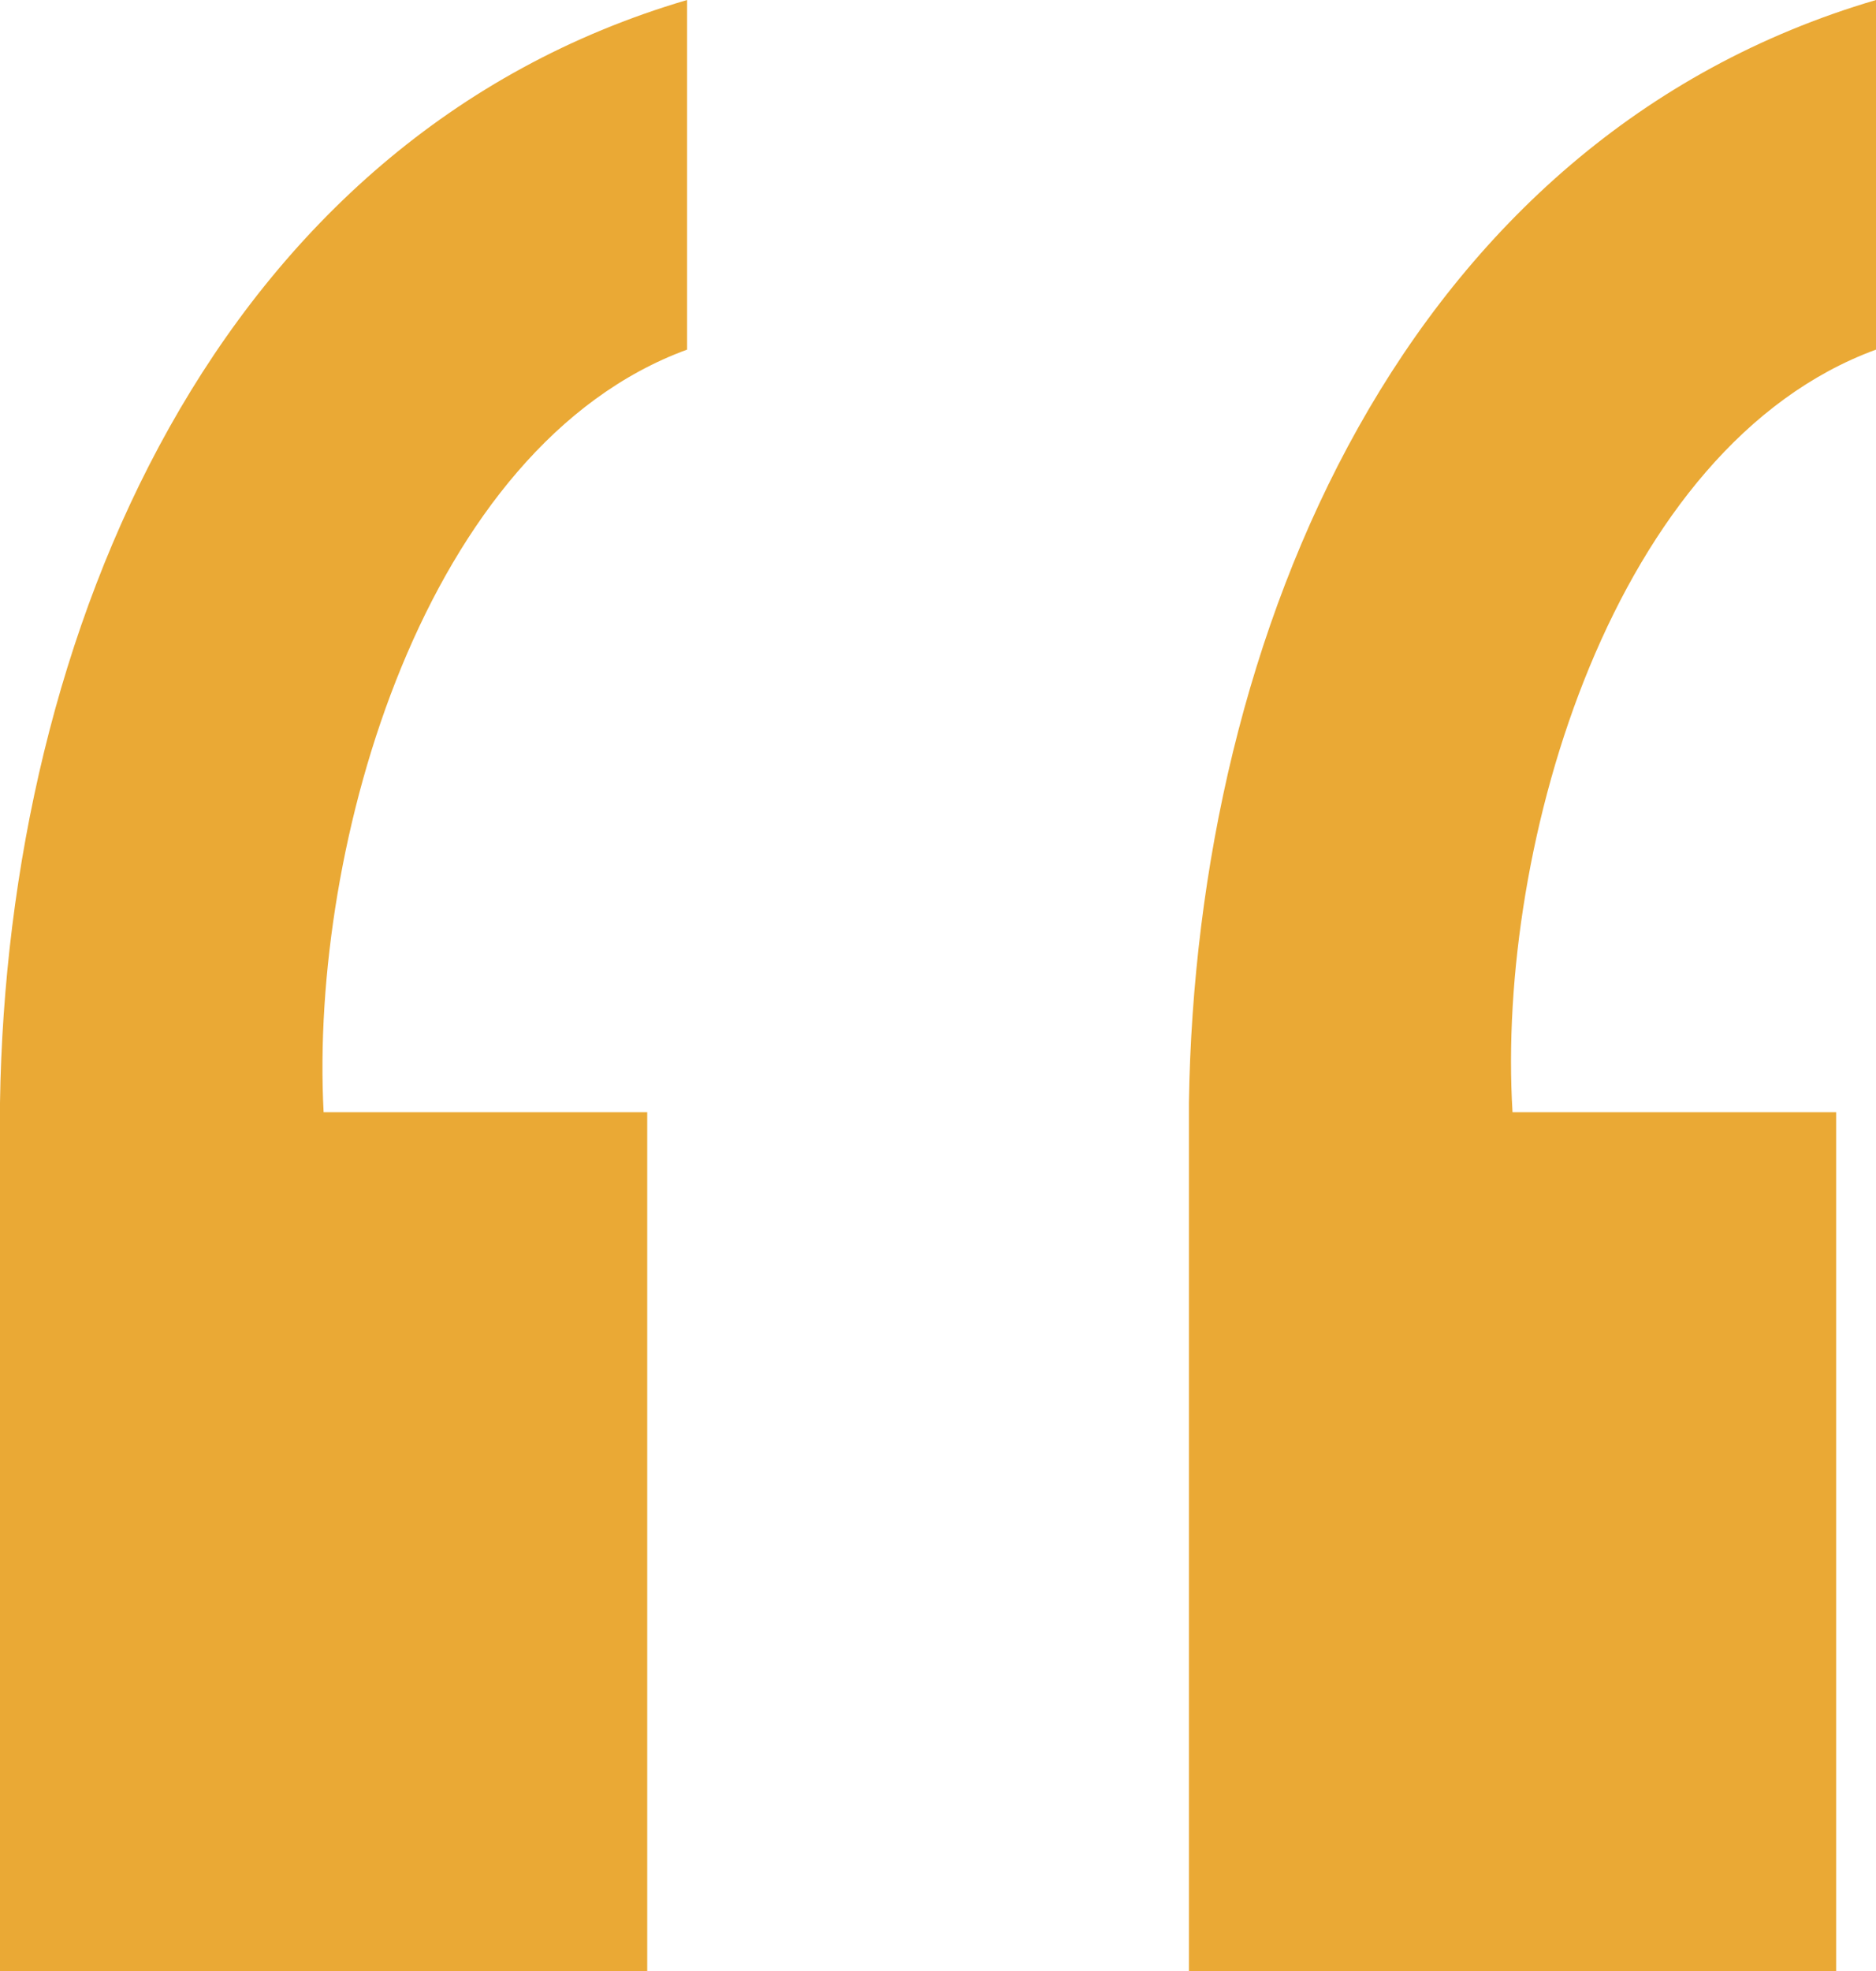 <?xml version="1.0" encoding="utf-8"?>
<!-- Generator: Adobe Illustrator 23.0.1, SVG Export Plug-In . SVG Version: 6.00 Build 0)  -->
<svg version="1.1" id="Layer_1" xmlns="http://www.w3.org/2000/svg" xmlns:xlink="http://www.w3.org/1999/xlink" x="0px" y="0px"
	 viewBox="0 0 80 84" style="enable-background:new 0 0 80 84;" xml:space="preserve">
<style type="text/css">
	.st0{fill:#EAA935;}
</style>
<path class="st0" d="M27.6,84V47.4H13.8C13.2,36,18.1,19,29.3,14.9V0C9.2,5.9,0.3,27,0,47v37H27.6z M78.3,84V47.4H64.5
	C63.8,36,68.8,19,80,14.9V0C59.9,5.9,51,27,50.7,47v37H78.3z"/>
</svg>
